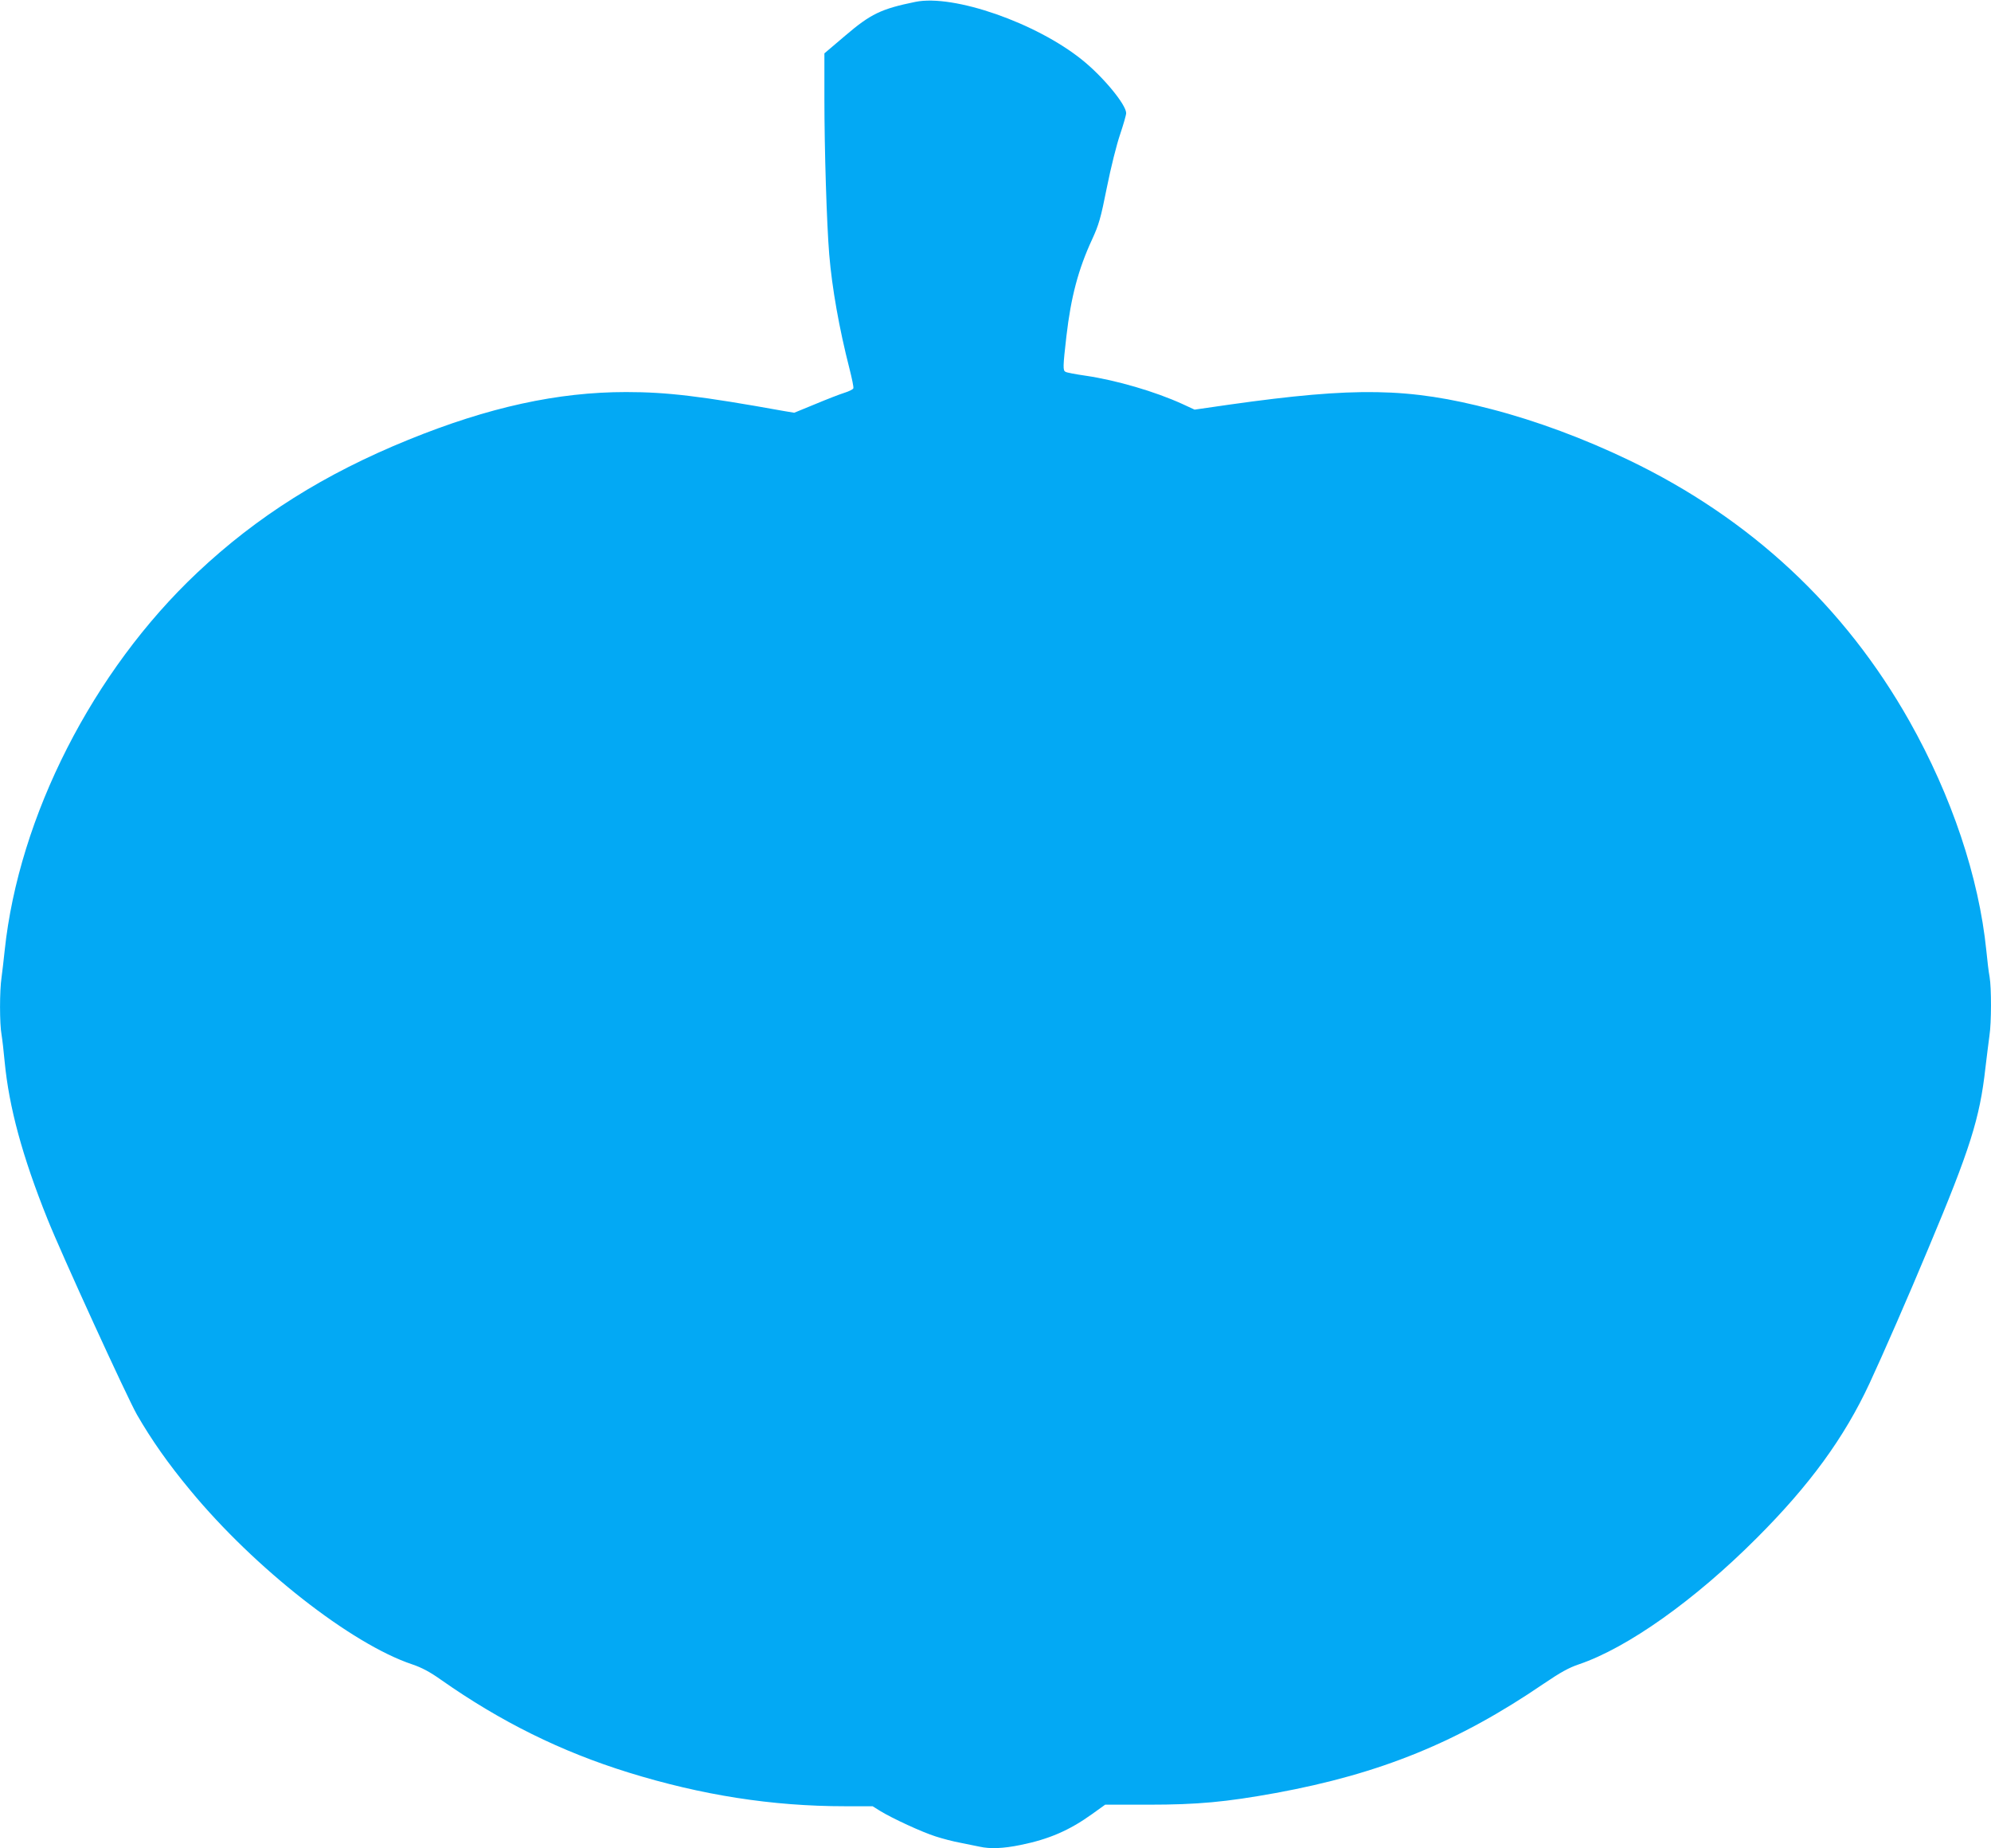 <?xml version="1.0" standalone="no"?>
<!DOCTYPE svg PUBLIC "-//W3C//DTD SVG 20010904//EN"
 "http://www.w3.org/TR/2001/REC-SVG-20010904/DTD/svg10.dtd">
<svg version="1.0" xmlns="http://www.w3.org/2000/svg"
 width="1280pt" height="1188pt" viewBox="0 0 1280 1188"
 preserveAspectRatio="xMidYMid meet">
<g transform="translate(0,1188) scale(0.1,-0.1)"
fill="#03a9f4" stroke="none">
<path d="M5885 11868 c-220 -45 -287 -77 -452 -218 l-133 -113 0 -291 c0 -331
15 -808 31 -1001 18 -217 64 -476 130 -734 16 -63 28 -120 25 -127 -2 -7 -29
-20 -58 -29 -29 -9 -114 -42 -188 -73 l-134 -55 -66 11 c-533 96 -751 122
-1015 122 -439 0 -884 -97 -1400 -307 -539 -219 -973 -492 -1357 -854 -671
-632 -1147 -1567 -1238 -2429 -6 -58 -15 -135 -20 -172 -13 -86 -13 -299 0
-369 5 -30 14 -108 20 -174 28 -291 113 -607 275 -1010 88 -221 512 -1147 576
-1259 93 -161 200 -314 343 -486 412 -499 1034 -987 1426 -1118 62 -21 113
-48 185 -99 384 -270 773 -462 1205 -596 471 -146 924 -217 1392 -217 l178 0
48 -30 c78 -48 271 -137 357 -164 43 -14 115 -33 160 -41 44 -9 99 -20 123
-25 67 -15 151 -12 263 11 183 37 314 94 459 198 l85 61 279 0 c315 0 497 17
817 75 676 124 1173 327 1724 703 108 73 160 102 225 124 313 106 746 413
1145 813 339 339 561 643 724 993 82 176 254 569 378 867 269 640 331 837 367
1160 9 77 21 170 26 208 13 85 13 307 1 378 -6 30 -15 106 -21 169 -48 472
-222 991 -494 1474 -417 739 -1022 1302 -1801 1677 -291 140 -598 254 -887
329 -530 138 -872 144 -1686 29 l-222 -32 -78 36 c-175 80 -425 153 -622 182
-63 9 -122 20 -130 25 -17 9 -17 30 6 230 29 250 76 429 165 621 43 94 55 133
95 334 26 130 63 277 85 341 21 63 39 124 39 137 0 54 -148 234 -283 342 -295
238 -826 423 -1072 373z"/>
</g>
</svg>
